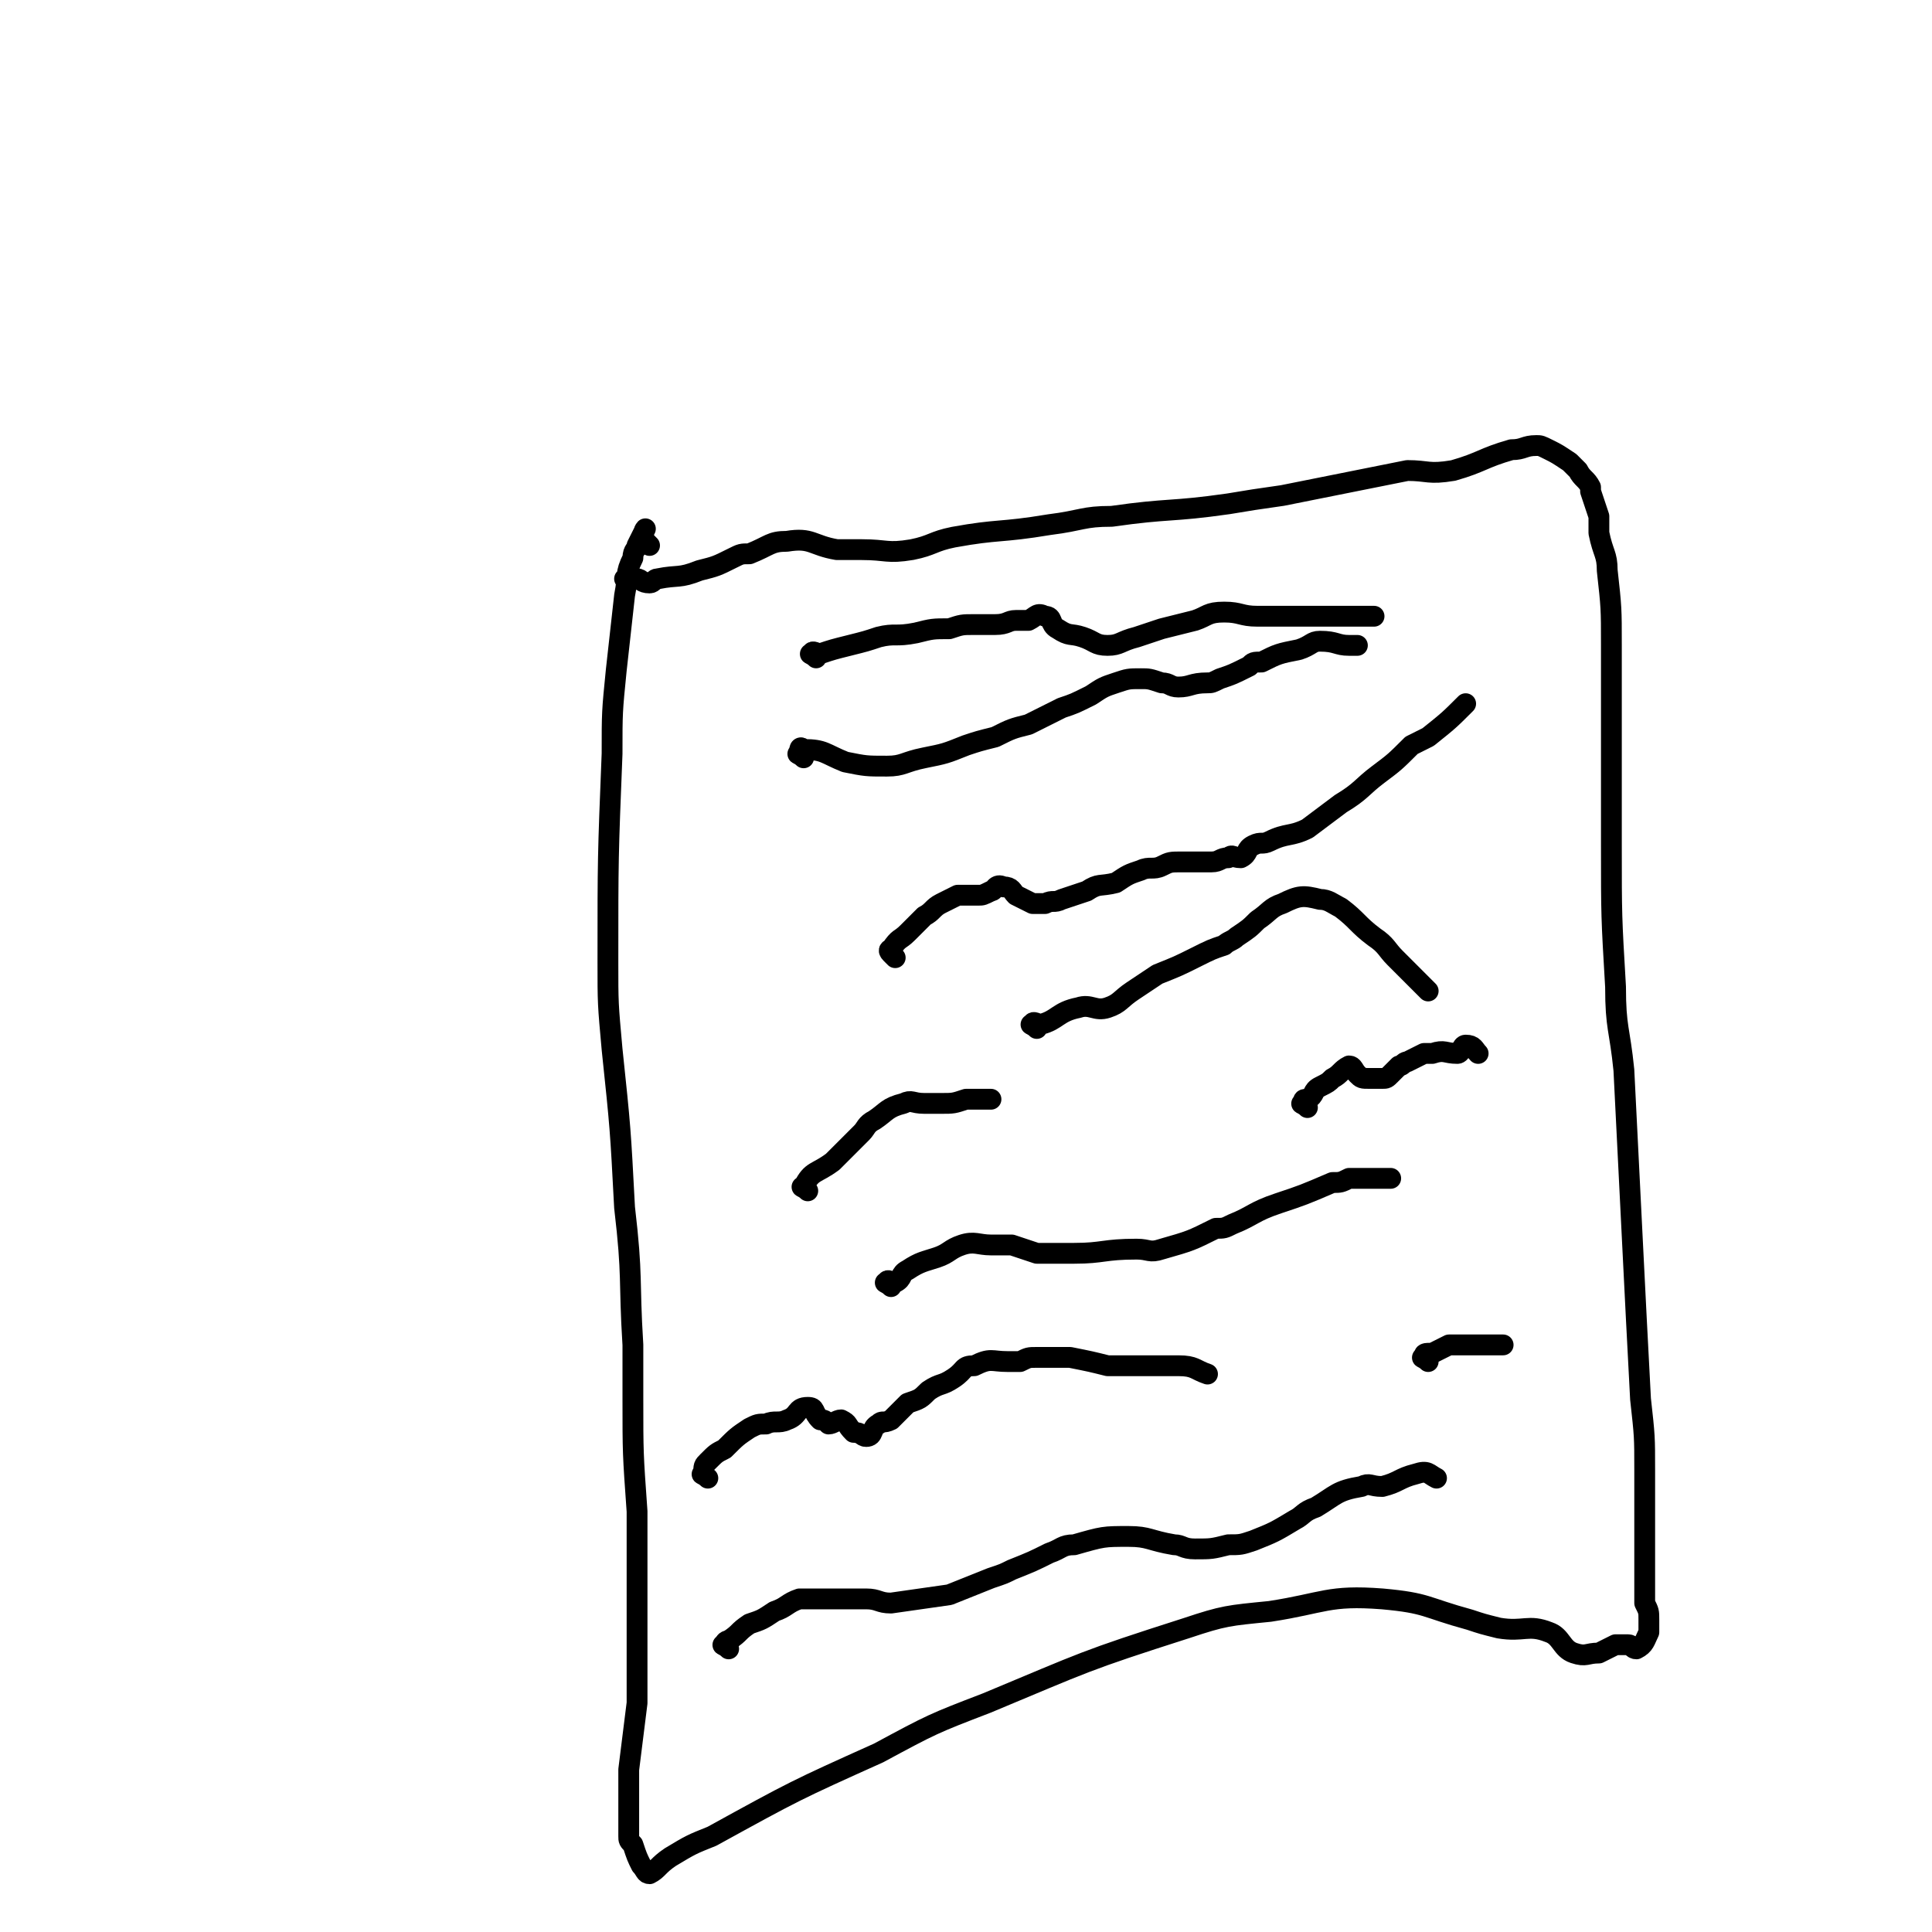 <svg viewBox='0 0 464 464' version='1.1' xmlns='http://www.w3.org/2000/svg' xmlns:xlink='http://www.w3.org/1999/xlink'><g fill='none' stroke='#000000' stroke-width='5' stroke-linecap='round' stroke-linejoin='round'><path d='M156,131c-1,-1 -1,-1 -1,-1 -1,-2 0,-3 0,-3 0,0 -1,2 -2,4 0,1 -1,1 -1,3 -2,4 -1,4 -2,9 -1,9 -1,9 -2,18 -1,10 -1,10 -1,20 -1,25 -1,25 -1,50 0,10 0,10 1,21 2,19 2,19 3,38 2,17 1,17 2,33 0,6 0,7 0,13 0,13 0,13 1,27 0,6 0,6 0,13 0,11 0,11 0,23 0,5 0,5 0,10 -1,8 -1,8 -2,16 0,2 0,2 0,4 0,3 0,3 0,5 0,1 0,1 0,2 0,3 0,3 0,5 0,1 0,1 1,2 1,3 1,3 2,5 1,1 1,2 2,2 2,-1 2,-2 5,-4 5,-3 5,-3 10,-5 20,-11 20,-11 40,-20 13,-7 13,-7 26,-12 24,-10 23,-10 48,-18 9,-3 10,-3 20,-4 13,-2 14,-4 27,-3 11,1 10,2 21,5 3,1 3,1 7,2 6,1 7,-1 12,1 3,1 3,4 6,5 3,1 3,0 6,0 2,-1 2,-1 4,-2 1,0 2,0 3,0 1,0 1,1 2,1 2,-1 2,-2 3,-4 0,0 0,0 0,0 0,-2 0,-2 0,-3 0,-2 0,-2 -1,-4 0,-2 0,-2 0,-4 0,-3 0,-3 0,-6 0,-11 0,-11 0,-22 0,-8 0,-8 -1,-17 -1,-19 -1,-19 -2,-39 -1,-20 -1,-20 -2,-40 -1,-10 -2,-10 -2,-20 -1,-17 -1,-17 -1,-34 0,-7 0,-7 0,-13 0,-12 0,-12 0,-24 0,-6 0,-6 0,-11 0,-9 0,-9 -1,-18 0,-4 -1,-4 -2,-9 0,-2 0,-2 0,-4 -1,-3 -1,-3 -2,-6 0,0 0,-1 0,-1 -1,-2 -2,-2 -3,-4 -1,-1 -1,-1 -2,-2 -3,-2 -3,-2 -5,-3 -2,-1 -2,-1 -3,-1 -3,0 -3,1 -6,1 -7,2 -7,3 -14,5 -6,1 -6,0 -11,0 -15,3 -15,3 -30,6 -7,1 -7,1 -13,2 -14,2 -14,1 -28,3 -7,0 -7,1 -15,2 -12,2 -12,1 -23,3 -5,1 -5,2 -10,3 -6,1 -6,0 -12,0 -3,0 -3,0 -6,0 -6,-1 -6,-3 -12,-2 -4,0 -4,1 -9,3 -2,0 -2,0 -4,1 -4,2 -4,2 -8,3 -5,2 -5,1 -10,2 -1,0 -1,1 -2,1 -2,0 -2,-1 -3,-1 -1,0 -2,0 -3,0 '/><path d='M193,182c-1,-1 -2,-1 -1,-1 0,-1 0,-2 1,-1 5,0 5,1 10,3 5,1 5,1 10,1 4,0 4,-1 9,-2 5,-1 5,-1 10,-3 3,-1 3,-1 7,-2 4,-2 4,-2 8,-3 4,-2 4,-2 8,-4 3,-1 3,-1 7,-3 3,-2 3,-2 6,-3 3,-1 3,-1 6,-1 2,0 2,0 5,1 2,0 2,1 4,1 3,0 3,-1 7,-1 1,0 1,0 3,-1 3,-1 3,-1 7,-3 1,-1 1,-1 3,-1 4,-2 4,-2 9,-3 3,-1 3,-2 5,-2 4,0 4,1 7,1 1,0 1,0 2,0 '/><path d='M215,230c-1,-1 -1,-1 -1,-1 -1,-1 0,-1 0,-1 2,-3 2,-2 4,-4 2,-2 2,-2 4,-4 2,-1 2,-2 4,-3 2,-1 2,-1 4,-2 2,0 2,0 5,0 1,0 1,0 3,-1 1,0 1,-2 3,-1 2,0 2,1 3,2 2,1 2,1 4,2 1,0 1,0 3,0 2,-1 2,0 4,-1 3,-1 3,-1 6,-2 3,-2 3,-1 7,-2 3,-2 3,-2 6,-3 2,-1 3,0 5,-1 2,-1 2,-1 5,-1 2,0 2,0 4,0 2,0 2,0 3,0 2,0 2,-1 4,-1 1,-1 1,0 3,0 2,-1 1,-2 3,-3 2,-1 2,0 4,-1 4,-2 5,-1 9,-3 4,-3 4,-3 8,-6 5,-3 5,-4 9,-7 4,-3 4,-3 8,-7 2,-1 2,-1 4,-2 5,-4 5,-4 9,-8 '/><path d='M194,286c-1,-1 -2,-1 -1,-1 2,-4 3,-3 7,-6 2,-2 2,-2 3,-3 2,-2 2,-2 4,-4 1,-1 1,-2 3,-3 3,-2 3,-3 7,-4 2,-1 2,0 5,0 2,0 2,0 4,0 3,0 3,0 6,-1 2,0 2,0 4,0 1,0 1,0 2,0 '/><path d='M314,266c-1,-1 -2,-1 -1,-1 0,-1 0,-1 1,-1 2,-1 1,-2 3,-3 2,-1 2,-1 3,-2 2,-1 2,-2 4,-3 1,0 1,1 2,2 1,1 1,1 3,1 1,0 1,0 3,0 1,0 1,0 2,-1 1,-1 1,-1 2,-2 1,0 1,-1 2,-1 2,-1 2,-1 4,-2 1,0 1,0 2,0 3,-1 3,0 6,0 1,0 1,-2 2,-2 2,0 2,1 3,2 '/><path d='M170,355c-1,-1 -2,-1 -1,-1 0,-2 0,-2 1,-3 2,-2 2,-2 4,-3 3,-3 3,-3 6,-5 2,-1 2,-1 4,-1 2,-1 3,0 5,-1 3,-1 2,-3 5,-3 2,0 1,1 3,3 1,0 1,0 2,1 1,0 2,-1 3,-1 2,1 1,1 3,3 2,0 2,1 3,1 2,0 1,-2 3,-3 1,-1 1,0 3,-1 2,-2 2,-2 4,-4 3,-1 3,-1 5,-3 3,-2 3,-1 6,-3 3,-2 2,-3 5,-3 4,-2 4,-1 8,-1 2,0 2,0 3,0 2,-1 2,-1 4,-1 1,0 1,0 2,0 3,0 3,0 6,0 5,1 5,1 9,2 3,0 3,0 6,0 5,0 5,0 11,0 4,0 4,1 7,2 '/><path d='M343,327c-1,-1 -2,-1 -1,-1 0,-1 0,-1 2,-1 2,-1 2,-1 4,-2 2,0 2,0 5,0 3,0 3,0 6,0 1,0 1,0 2,0 '/><path d='M175,396c-1,-1 -2,-1 -1,-1 0,-1 1,-1 1,-1 3,-2 2,-2 5,-4 3,-1 3,-1 6,-3 3,-1 3,-2 6,-3 3,0 3,0 5,0 5,0 5,0 11,0 3,0 3,1 6,1 7,-1 7,-1 14,-2 5,-2 5,-2 10,-4 3,-1 3,-1 5,-2 5,-2 5,-2 9,-4 3,-1 3,-2 6,-2 7,-2 7,-2 13,-2 5,0 5,1 11,2 2,0 2,1 5,1 4,0 4,0 8,-1 3,0 3,0 6,-1 5,-2 5,-2 10,-5 2,-1 2,-2 5,-3 5,-3 5,-4 11,-5 2,-1 2,0 5,0 4,-1 4,-2 8,-3 3,-1 3,0 5,1 '/><path d='M214,309c-1,-1 -2,-1 -1,-1 0,-1 1,0 2,0 2,-1 1,-2 3,-3 3,-2 4,-2 7,-3 3,-1 3,-2 6,-3 3,-1 4,0 7,0 3,0 3,0 5,0 3,1 3,1 6,2 4,0 4,0 9,0 7,0 7,-1 15,-1 3,0 3,1 6,0 7,-2 7,-2 13,-5 2,0 2,0 4,-1 5,-2 5,-3 11,-5 6,-2 6,-2 13,-5 2,0 2,0 4,-1 5,0 5,0 10,0 '/><path d='M249,247c-1,-1 -2,-1 -1,-1 0,-1 1,0 2,0 4,-1 4,-3 9,-4 3,-1 4,1 7,0 3,-1 3,-2 6,-4 3,-2 3,-2 6,-4 5,-2 5,-2 9,-4 4,-2 4,-2 7,-3 1,-1 2,-1 3,-2 3,-2 3,-2 5,-4 3,-2 3,-3 6,-4 4,-2 5,-2 9,-1 2,0 3,1 5,2 4,3 4,4 8,7 3,2 3,3 5,5 3,3 3,3 7,7 0,0 0,0 1,1 '/><path d='M196,158c-1,-1 -2,-1 -1,-1 0,-1 1,0 2,0 3,-1 3,-1 7,-2 4,-1 4,-1 7,-2 4,-1 4,0 9,-1 4,-1 4,-1 8,-1 3,-1 3,-1 6,-1 3,0 3,0 5,0 3,0 3,-1 5,-1 2,0 2,0 3,0 2,-1 2,-2 4,-1 2,0 1,2 3,3 3,2 3,1 6,2 3,1 3,2 6,2 3,0 3,-1 7,-2 3,-1 3,-1 6,-2 4,-1 4,-1 8,-2 3,-1 3,-2 7,-2 4,0 4,1 8,1 6,0 6,0 13,0 2,0 2,0 3,0 4,0 4,0 7,0 3,0 3,0 5,0 '/></g>
</svg>